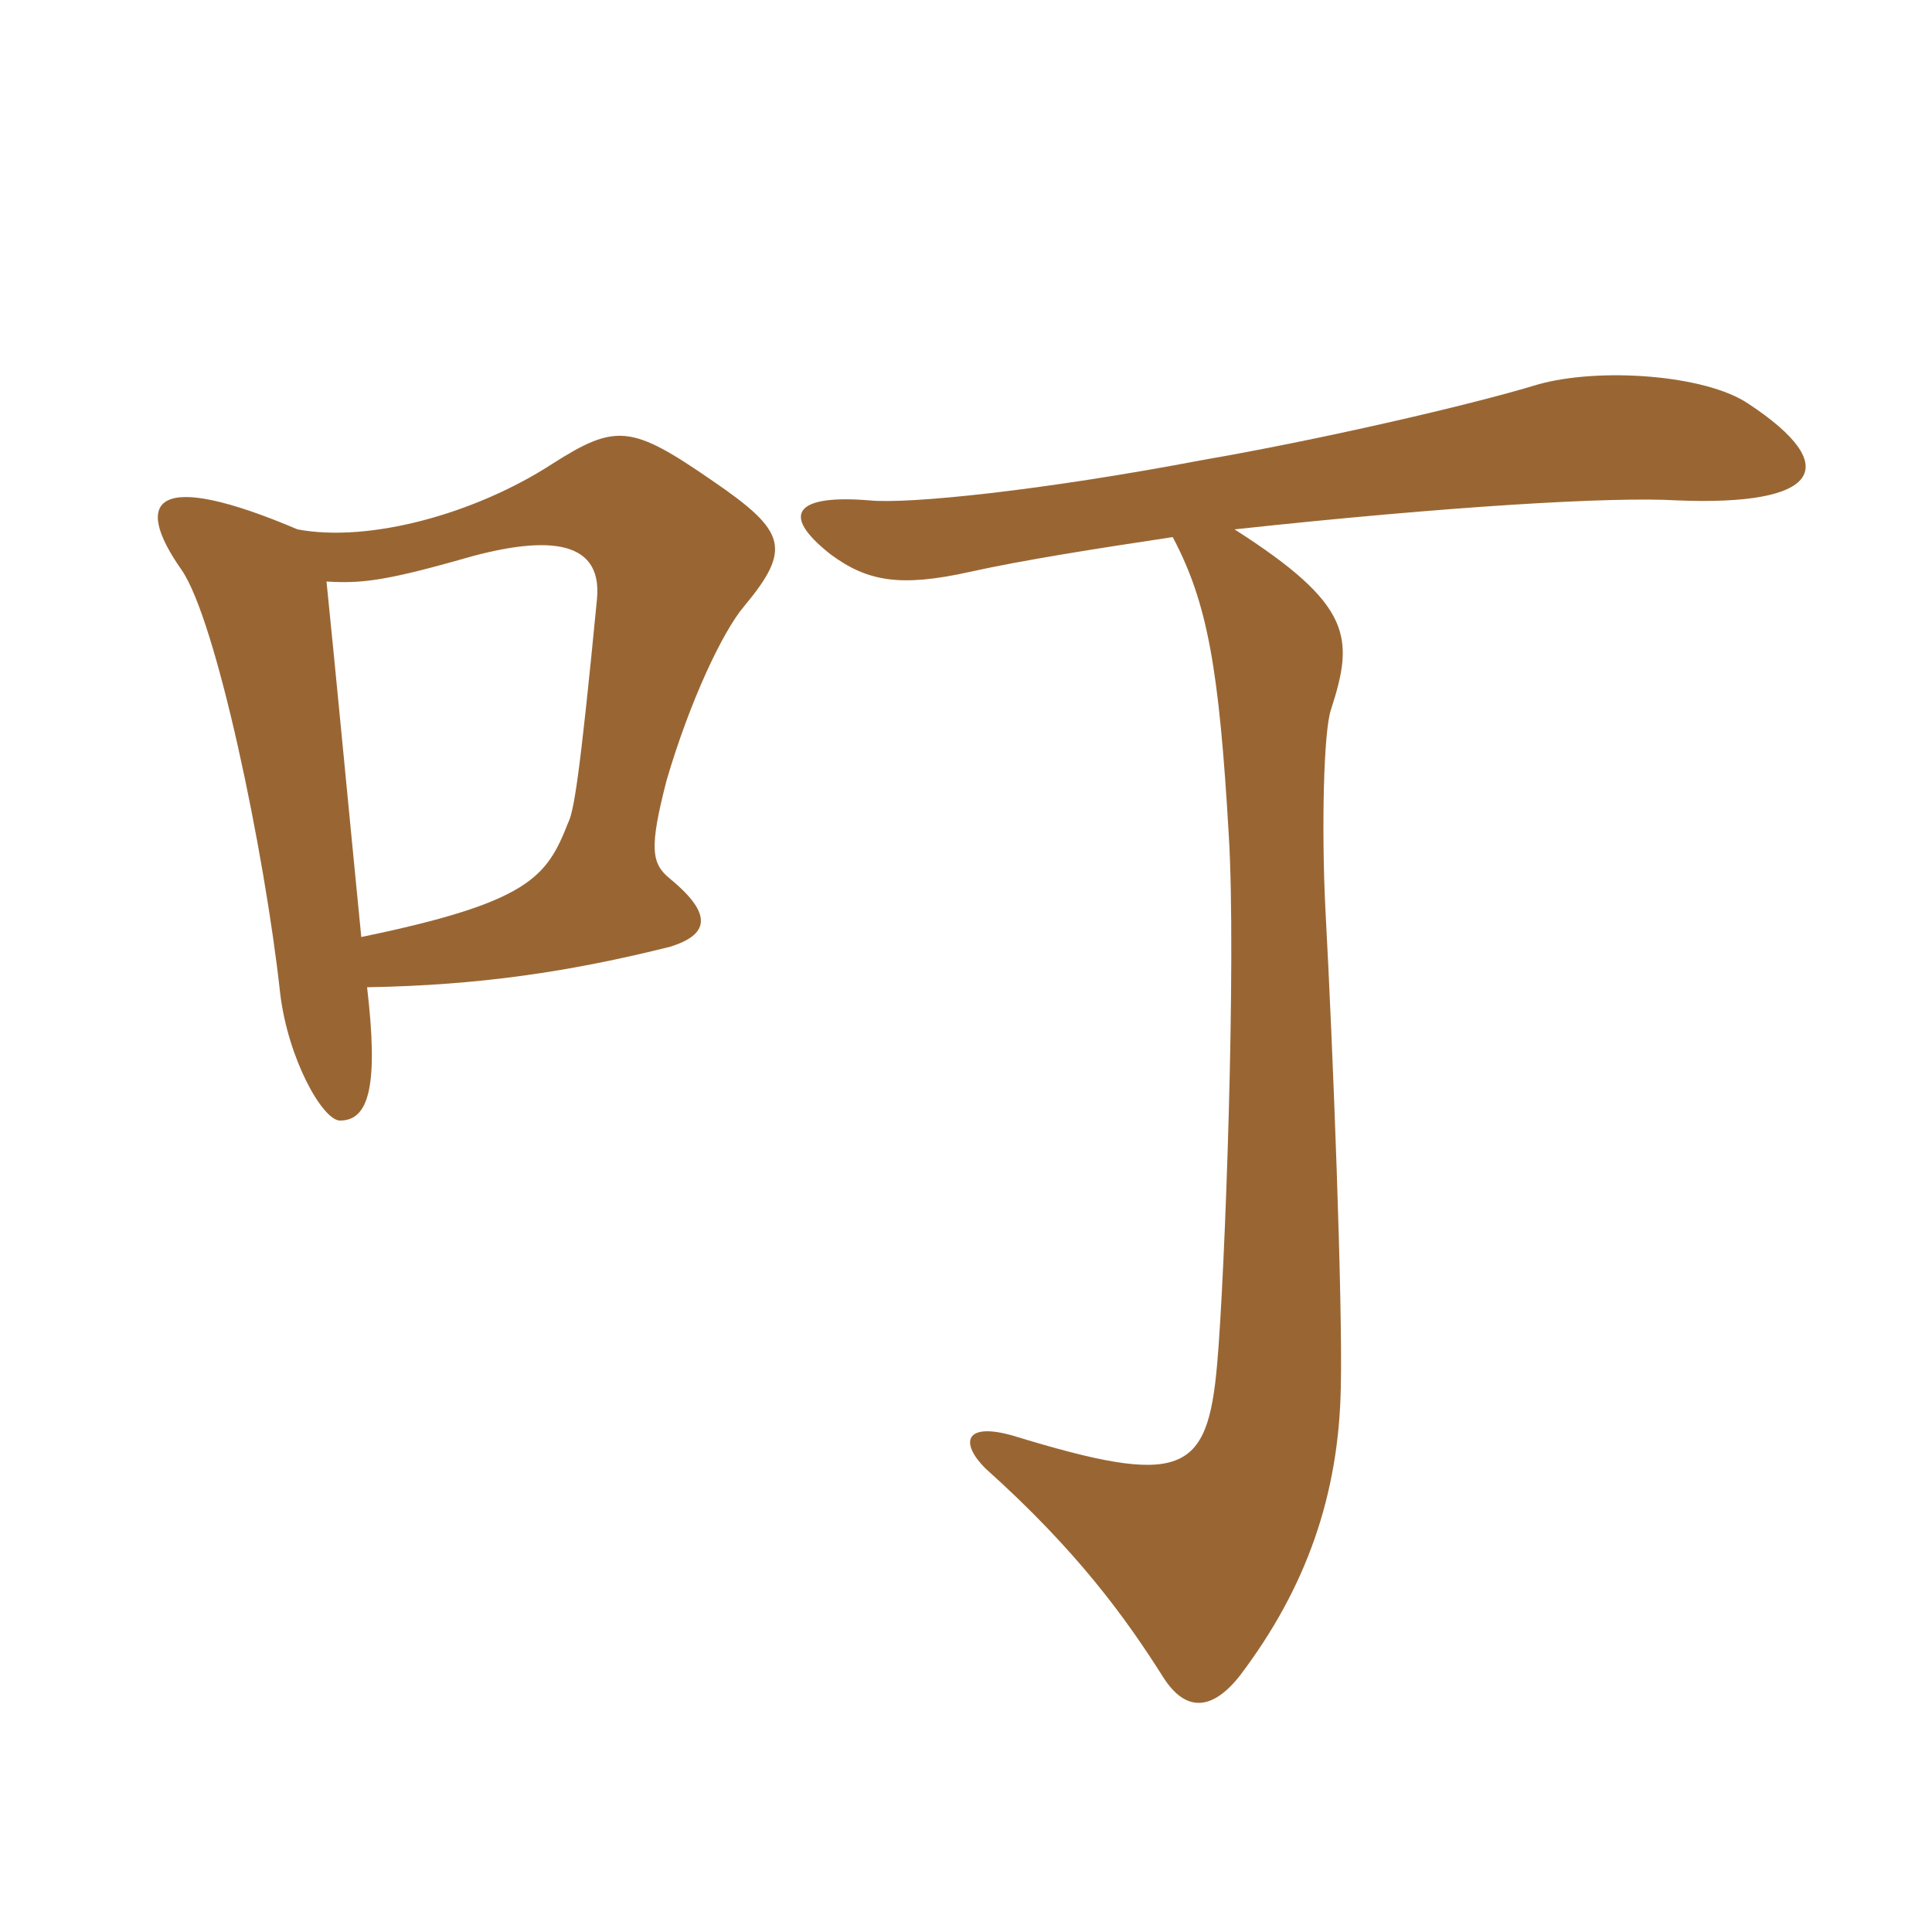 <svg xmlns="http://www.w3.org/2000/svg" xmlns:xlink="http://www.w3.org/1999/xlink" width="150" height="150"><path fill="#996633" padding="10" d="M57.75 47.10C61.50 42.60 61.05 41.25 55.35 37.35C49.05 33 47.85 32.85 42.90 36C36.90 39.90 28.65 42.15 23.10 41.10C12.15 36.45 10.20 38.70 14.10 44.25C16.80 48.15 20.55 66.15 21.75 77.10C22.35 82.20 25.05 87 26.40 87C28.65 87 29.40 84.30 28.50 76.65C37.20 76.50 44.25 75.45 52.05 73.50C54.90 72.60 55.50 71.10 52.05 68.25C50.55 67.05 50.40 65.85 51.75 60.60C53.55 54.45 56.10 49.05 57.75 47.10ZM135.75 31.35C132.45 29.10 124.20 28.50 119.40 29.85C114 31.50 102.15 34.20 93.45 35.70C80.85 38.10 70.50 39.15 67.50 38.85C62.10 38.40 60.30 39.75 64.50 43.05C67.35 45.15 69.90 45.60 75.30 44.40C79.35 43.50 85.05 42.60 91.05 41.70C93.75 46.80 94.65 51.90 95.40 64.80C96 74.55 95.10 99.15 94.50 105.90C93.75 114.45 91.80 115.50 78.60 111.45C74.85 110.40 74.55 112.05 76.50 114C83.70 120.45 87.45 125.70 90.30 130.20C92.10 133.05 94.20 132.75 96.30 130.05C101.40 123.30 103.95 116.10 104.10 107.70C104.25 101.25 103.50 81.60 102.90 70.50C102.60 64.50 102.75 56.70 103.35 55.05C105.15 49.50 105 46.95 95.85 41.10C112.50 39.30 125.25 38.55 130.20 38.85C141.15 39.30 143.25 36.30 135.75 31.35ZM46.35 46.50C45 60.45 44.55 63 44.10 63.90C42.45 68.10 41.10 70.05 28.05 72.75C27 62.10 26.10 52.50 25.35 45.15C27.90 45.30 29.70 45.15 35.55 43.50C42.15 41.55 46.80 41.70 46.35 46.50Z"/></svg>